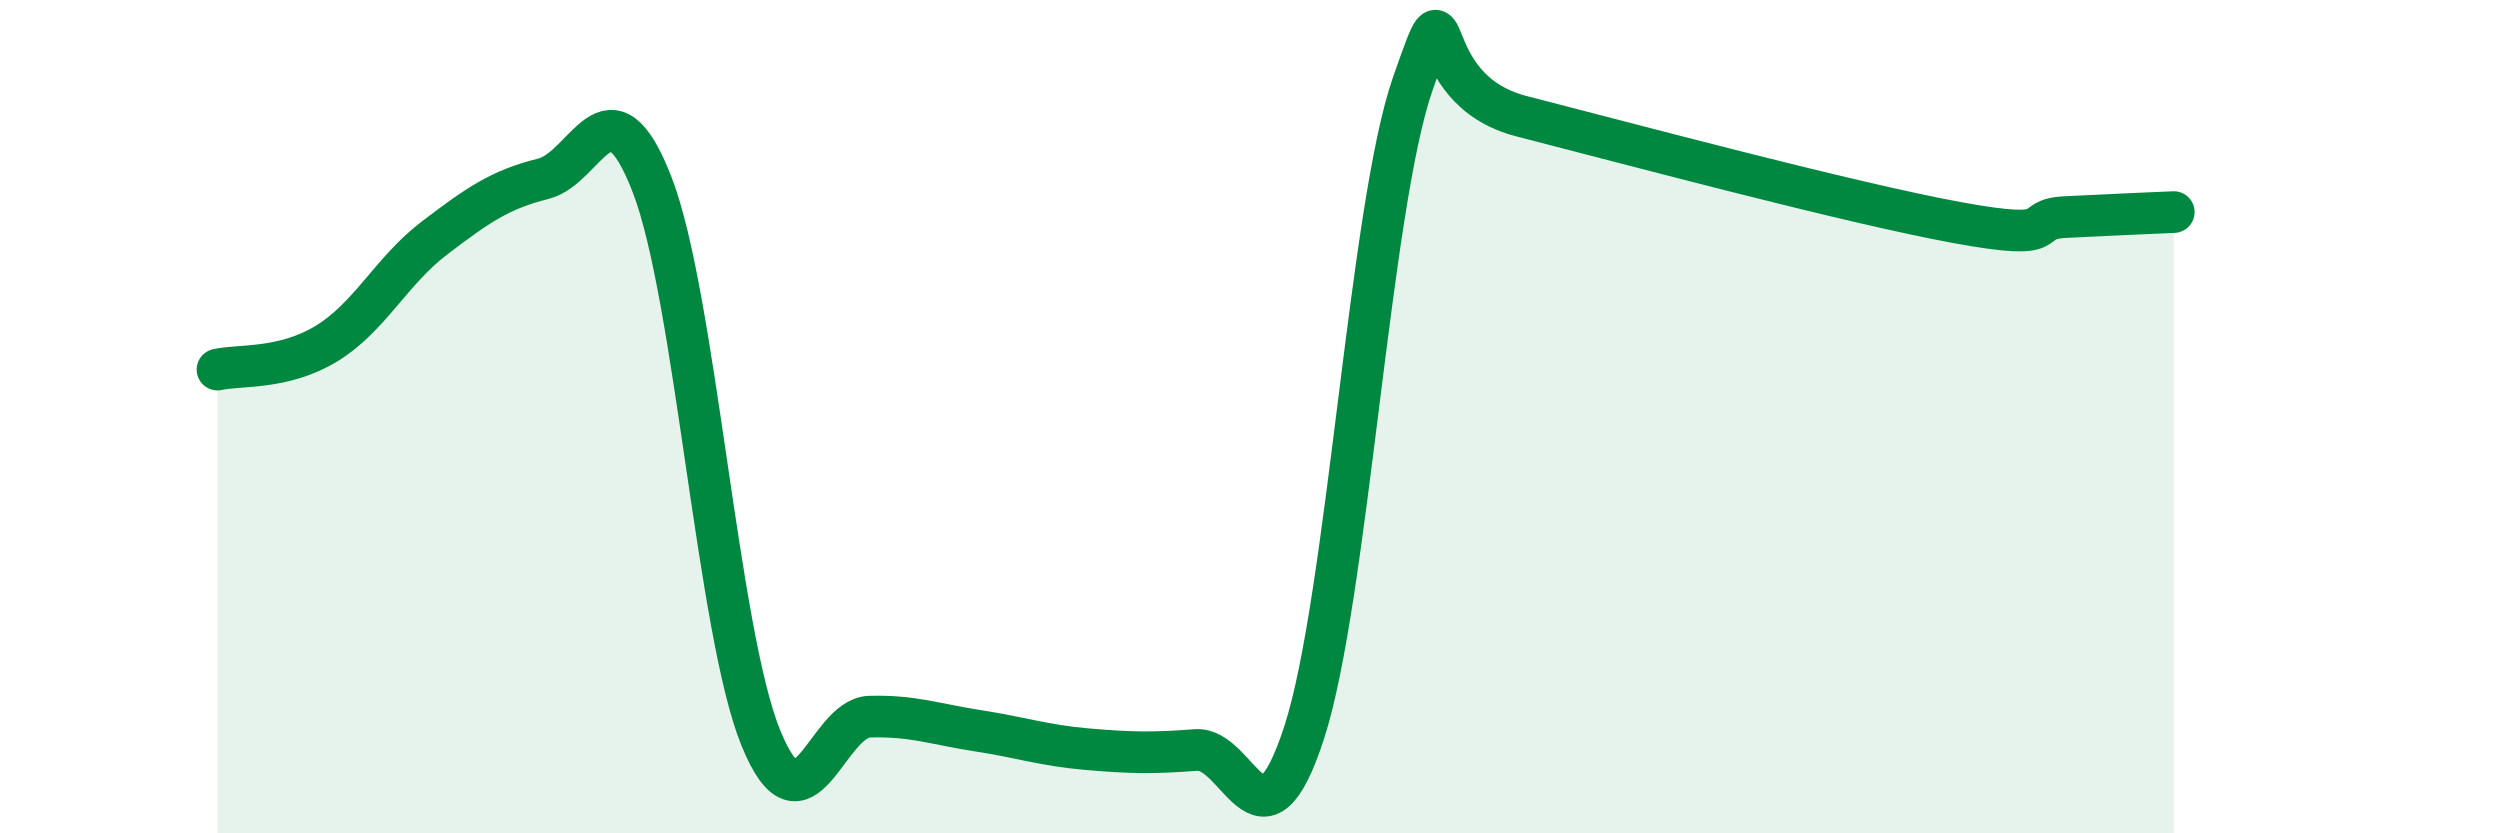 
    <svg width="60" height="20" viewBox="0 0 60 20" xmlns="http://www.w3.org/2000/svg">
      <path
        d="M 5.22,8.87 C 5.74,8.75 6.79,8.88 7.83,8.25 C 8.87,7.62 9.39,6.5 10.43,5.71 C 11.47,4.92 12,4.55 13.04,4.29 C 14.08,4.03 14.61,1.75 15.65,4.43 C 16.69,7.11 17.22,15.16 18.26,17.71 C 19.3,20.26 19.83,17.23 20.87,17.2 C 21.91,17.17 22.44,17.38 23.48,17.54 C 24.52,17.7 25.05,17.89 26.09,17.98 C 27.13,18.07 27.66,18.08 28.7,18 C 29.74,17.92 30.26,20.78 31.3,17.58 C 32.34,14.38 32.87,4.96 33.91,2 C 34.95,-0.96 33.91,2.12 36.52,2.79 C 39.13,3.46 44.35,4.86 46.96,5.34 C 49.57,5.82 48.53,5.26 49.57,5.21 C 50.61,5.16 51.65,5.11 52.17,5.09L52.17 20L5.22 20Z"
        fill="#008740"
        opacity="0.1"
        stroke-linecap="round"
        stroke-linejoin="round"
      />
      <path
        d="M 5.22,8.87 C 5.74,8.75 6.79,8.88 7.83,8.25 C 8.87,7.62 9.39,6.5 10.43,5.71 C 11.47,4.92 12,4.55 13.04,4.29 C 14.08,4.03 14.61,1.75 15.65,4.43 C 16.69,7.11 17.22,15.16 18.26,17.71 C 19.3,20.26 19.83,17.23 20.87,17.2 C 21.91,17.17 22.44,17.38 23.48,17.54 C 24.52,17.7 25.05,17.89 26.09,17.98 C 27.13,18.07 27.66,18.08 28.7,18 C 29.74,17.92 30.26,20.78 31.3,17.58 C 32.34,14.38 32.87,4.96 33.91,2 C 34.95,-0.96 33.91,2.12 36.52,2.79 C 39.13,3.46 44.35,4.86 46.96,5.34 C 49.57,5.82 48.53,5.26 49.57,5.21 C 50.61,5.16 51.65,5.11 52.17,5.09"
        stroke="#008740"
        stroke-width="1"
        fill="none"
        stroke-linecap="round"
        stroke-linejoin="round"
      />
    </svg>
  